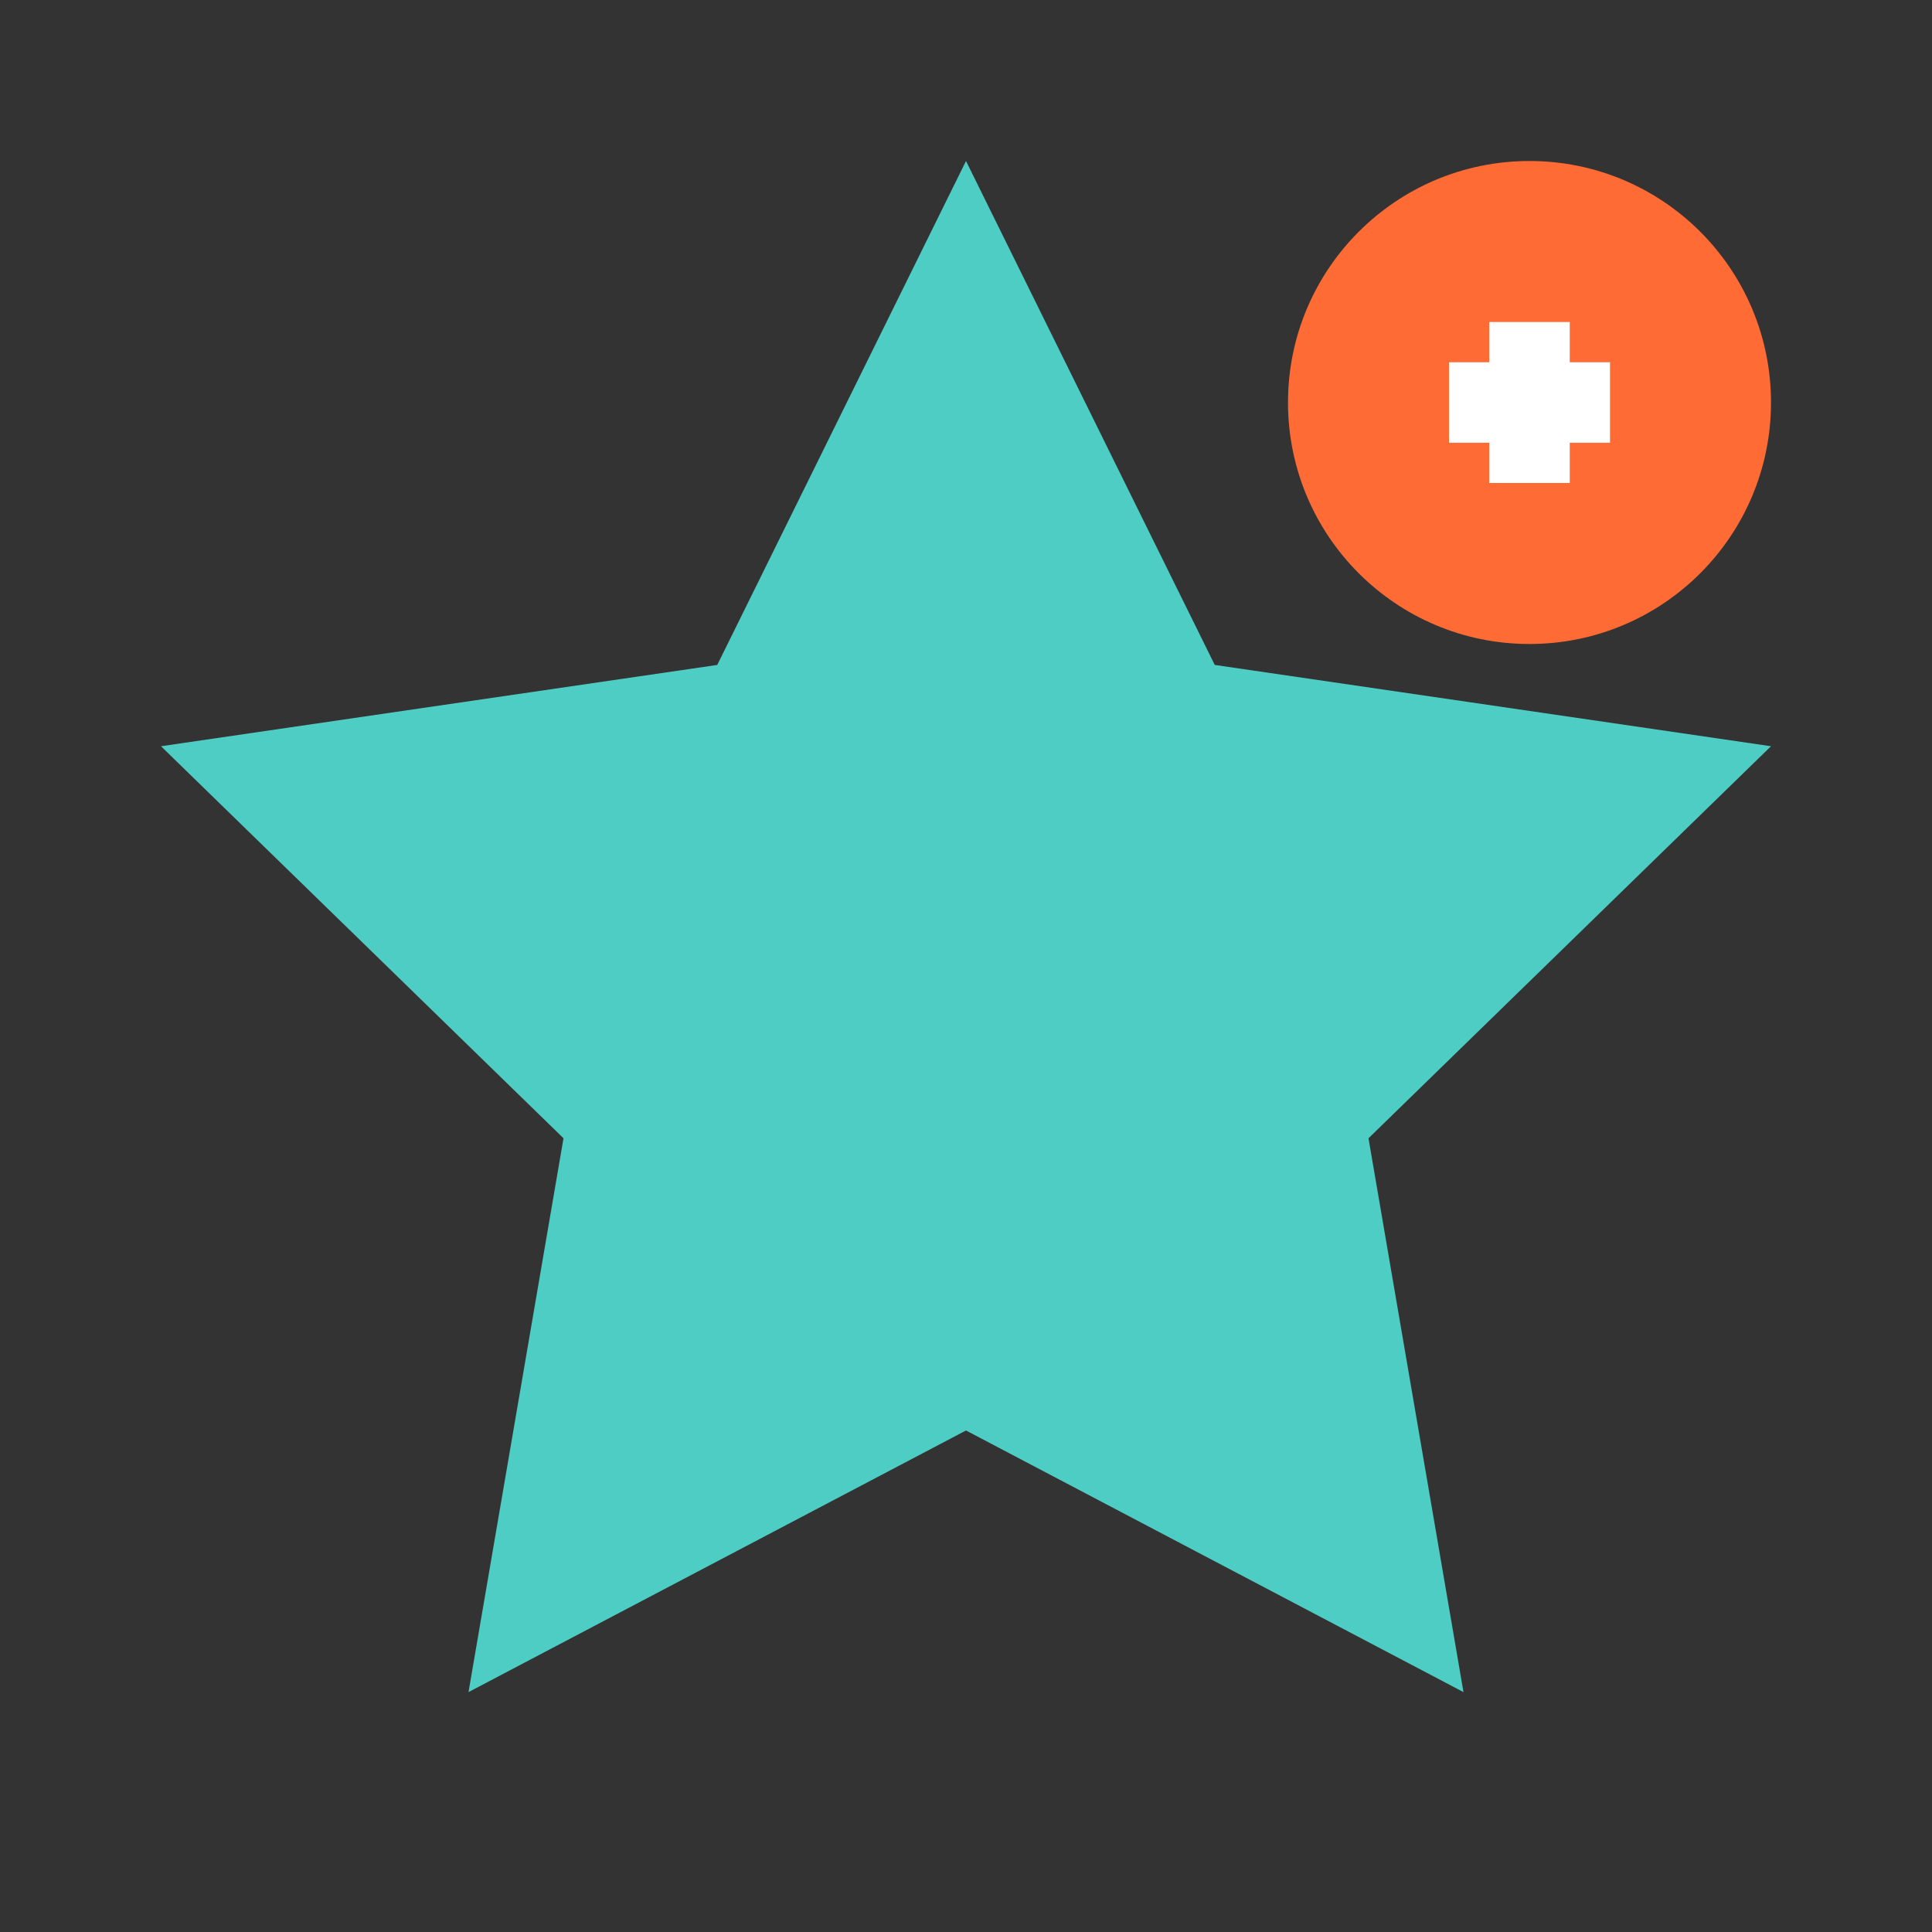 <svg width="24" height="24" viewBox="0 0 24 24" fill="none" xmlns="http://www.w3.org/2000/svg">
  <rect x="0" y="0" width="24" height="24" fill="#333333" stroke="none"/>
  <path d="M12 2L15.09 8.26L22 9.27L17 14.14L18.18 21.02L12 17.77L5.82 21.02L7 14.14L2 9.27L8.91 8.26L12 2Z" fill="#4ECDC4"/>
  <circle cx="19" cy="5" r="3" fill="#FF6B35"/>
  <path d="M19 4V6M18 5H20" stroke="white" strokeWidth="1" strokeLinecap="round"/>
</svg>
